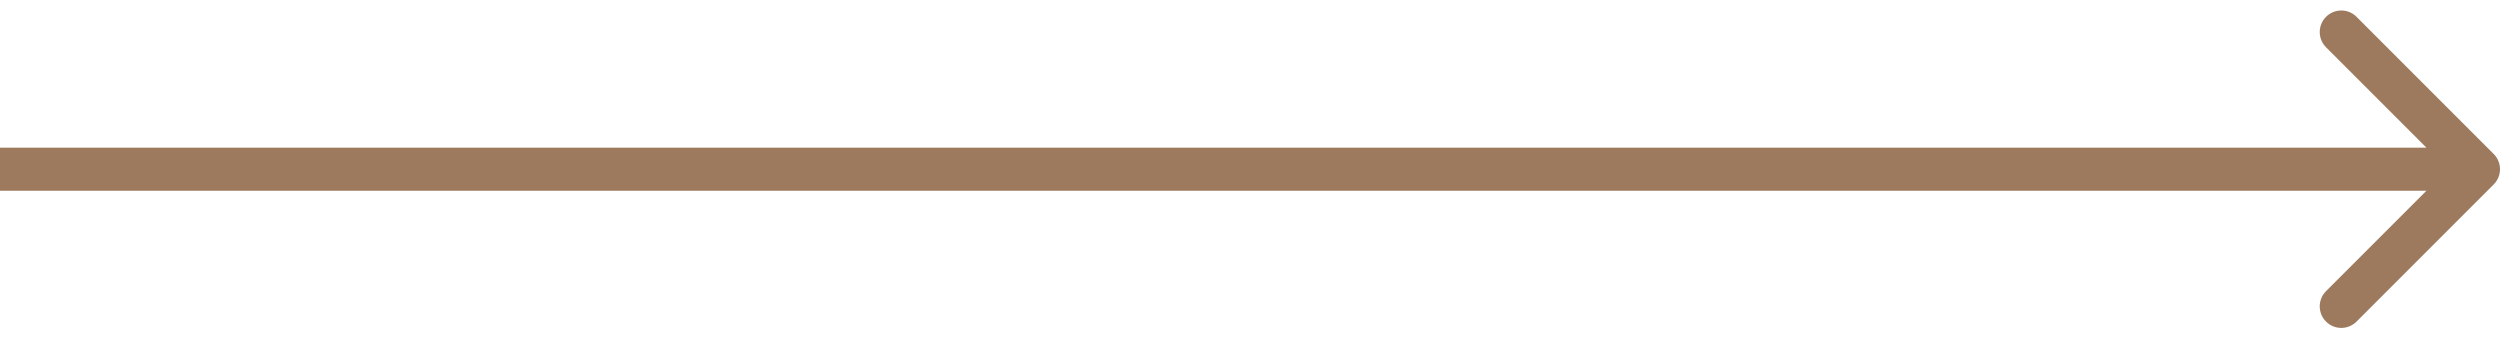 <svg width="116" height="16" viewBox="0 0 116 16" fill="none" xmlns="http://www.w3.org/2000/svg">
<path d="M115.707 8.558C116.098 8.168 116.098 7.534 115.707 7.144L109.343 0.78C108.953 0.389 108.319 0.389 107.929 0.78C107.538 1.171 107.538 1.804 107.929 2.194L113.586 7.851L107.929 13.508C107.538 13.899 107.538 14.532 107.929 14.922C108.319 15.313 108.953 15.313 109.343 14.922L115.707 8.558ZM0 8.851H115V6.851H0V8.851Z" fill="#9D7A5E"/>
</svg>
